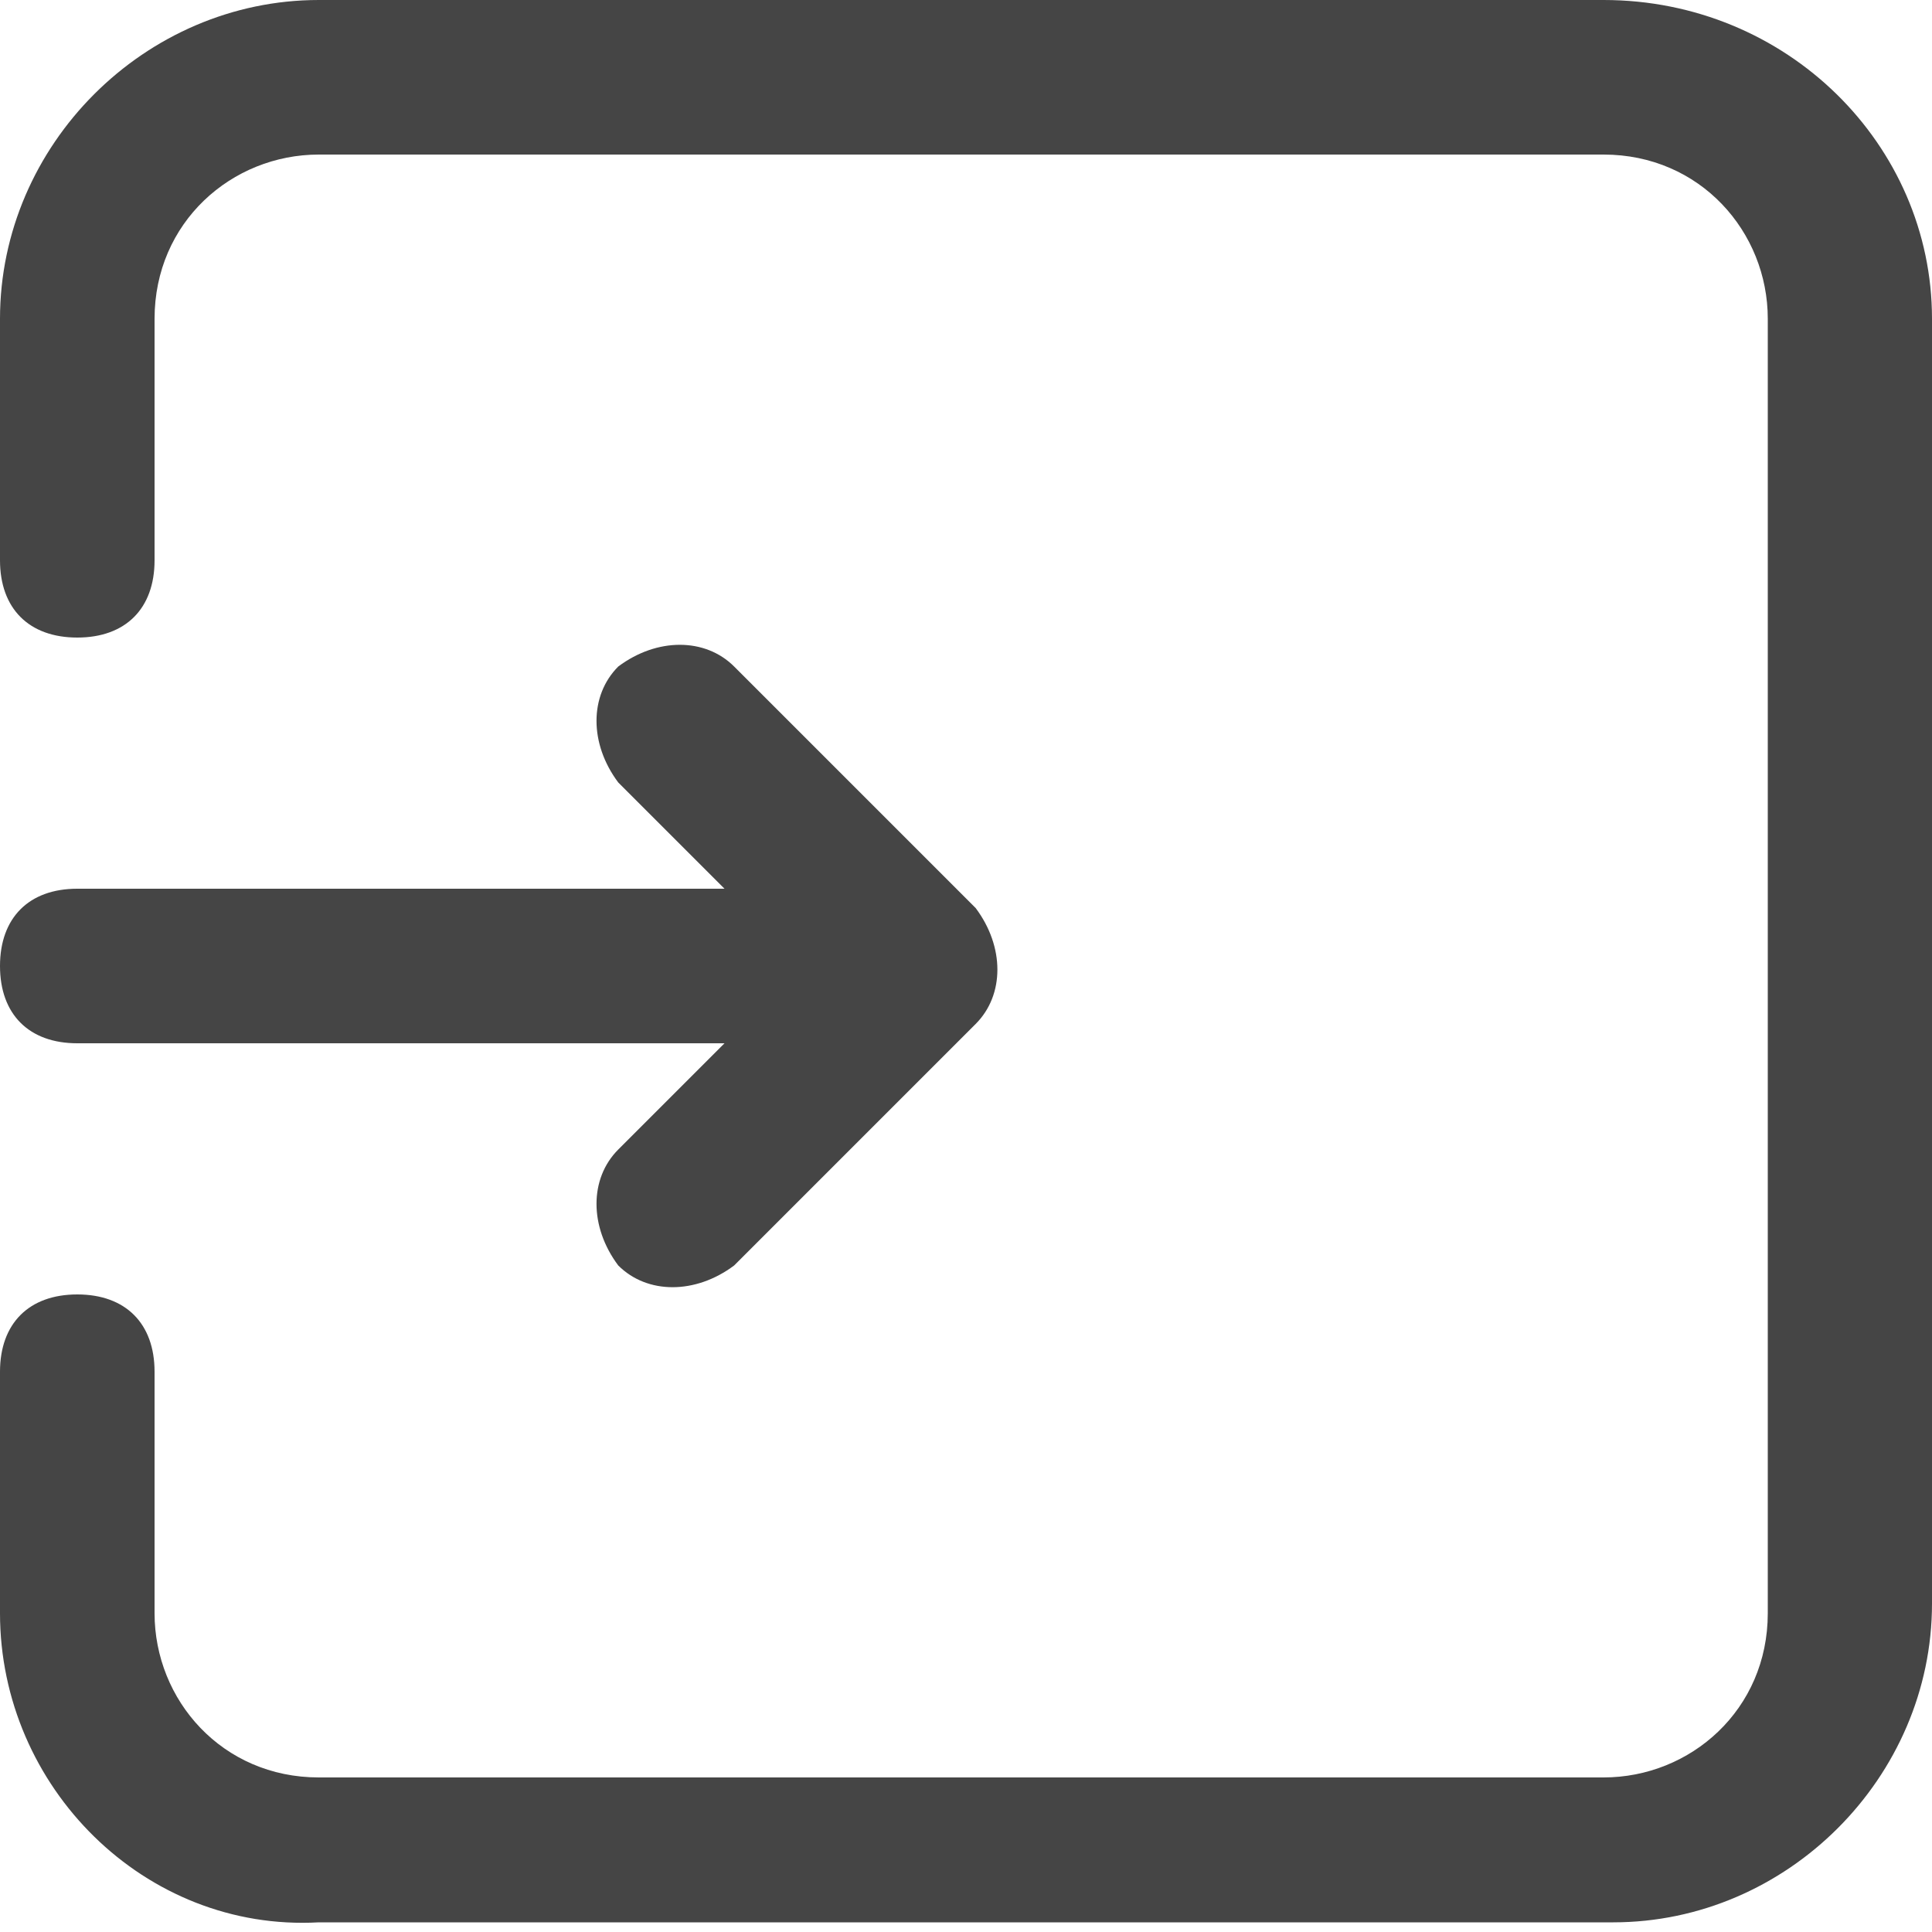 <?xml version="1.0" encoding="utf-8"?>
<!-- Generator: Adobe Illustrator 22.0.1, SVG Export Plug-In . SVG Version: 6.00 Build 0)  -->
<svg version="1.1" id="Layer_1" xmlns="http://www.w3.org/2000/svg" xmlns:xlink="http://www.w3.org/1999/xlink" x="0px" y="0px"
	 viewBox="0 0 20 20" style="enable-background:new 0 0 20 20;" xml:space="preserve">
<style type="text/css">
	.st0{fill:#454545;}
</style>
<g>
	<path class="st0" d="M20,3.3v13.3c0,1.8-1.5,3.3-3.3,3.3H3.3C1.5,20,0,18.5,0,16.7v-2.5c0-0.5,0.3-0.8,0.8-0.8s0.8,0.3,0.8,0.8v2.5
		c0,0.9,0.7,1.7,1.7,1.7h13.3c0.9,0,1.7-0.7,1.7-1.7V3.3c0-0.9-0.7-1.7-1.7-1.7H3.3c-0.9,0-1.7,0.7-1.7,1.7v2.5
		c0,0.5-0.3,0.8-0.8,0.8S0,6.3,0,5.8V3.3C0,1.5,1.5,0,3.3,0h13.3C18.5,0,20,1.5,20,3.3z M6.4,6.9c-0.3,0.3-0.3,0.8,0,1.2l1.1,1.1
		H0.8C0.3,9.2,0,9.5,0,10c0,0.5,0.3,0.8,0.8,0.8h6.7l-1.1,1.1c-0.3,0.3-0.3,0.8,0,1.2c0.3,0.3,0.8,0.3,1.2,0l2.5-2.5
		c0.3-0.3,0.3-0.8,0-1.2L7.6,6.9C7.3,6.6,6.8,6.6,6.4,6.9z"/>
</g>
</svg>
